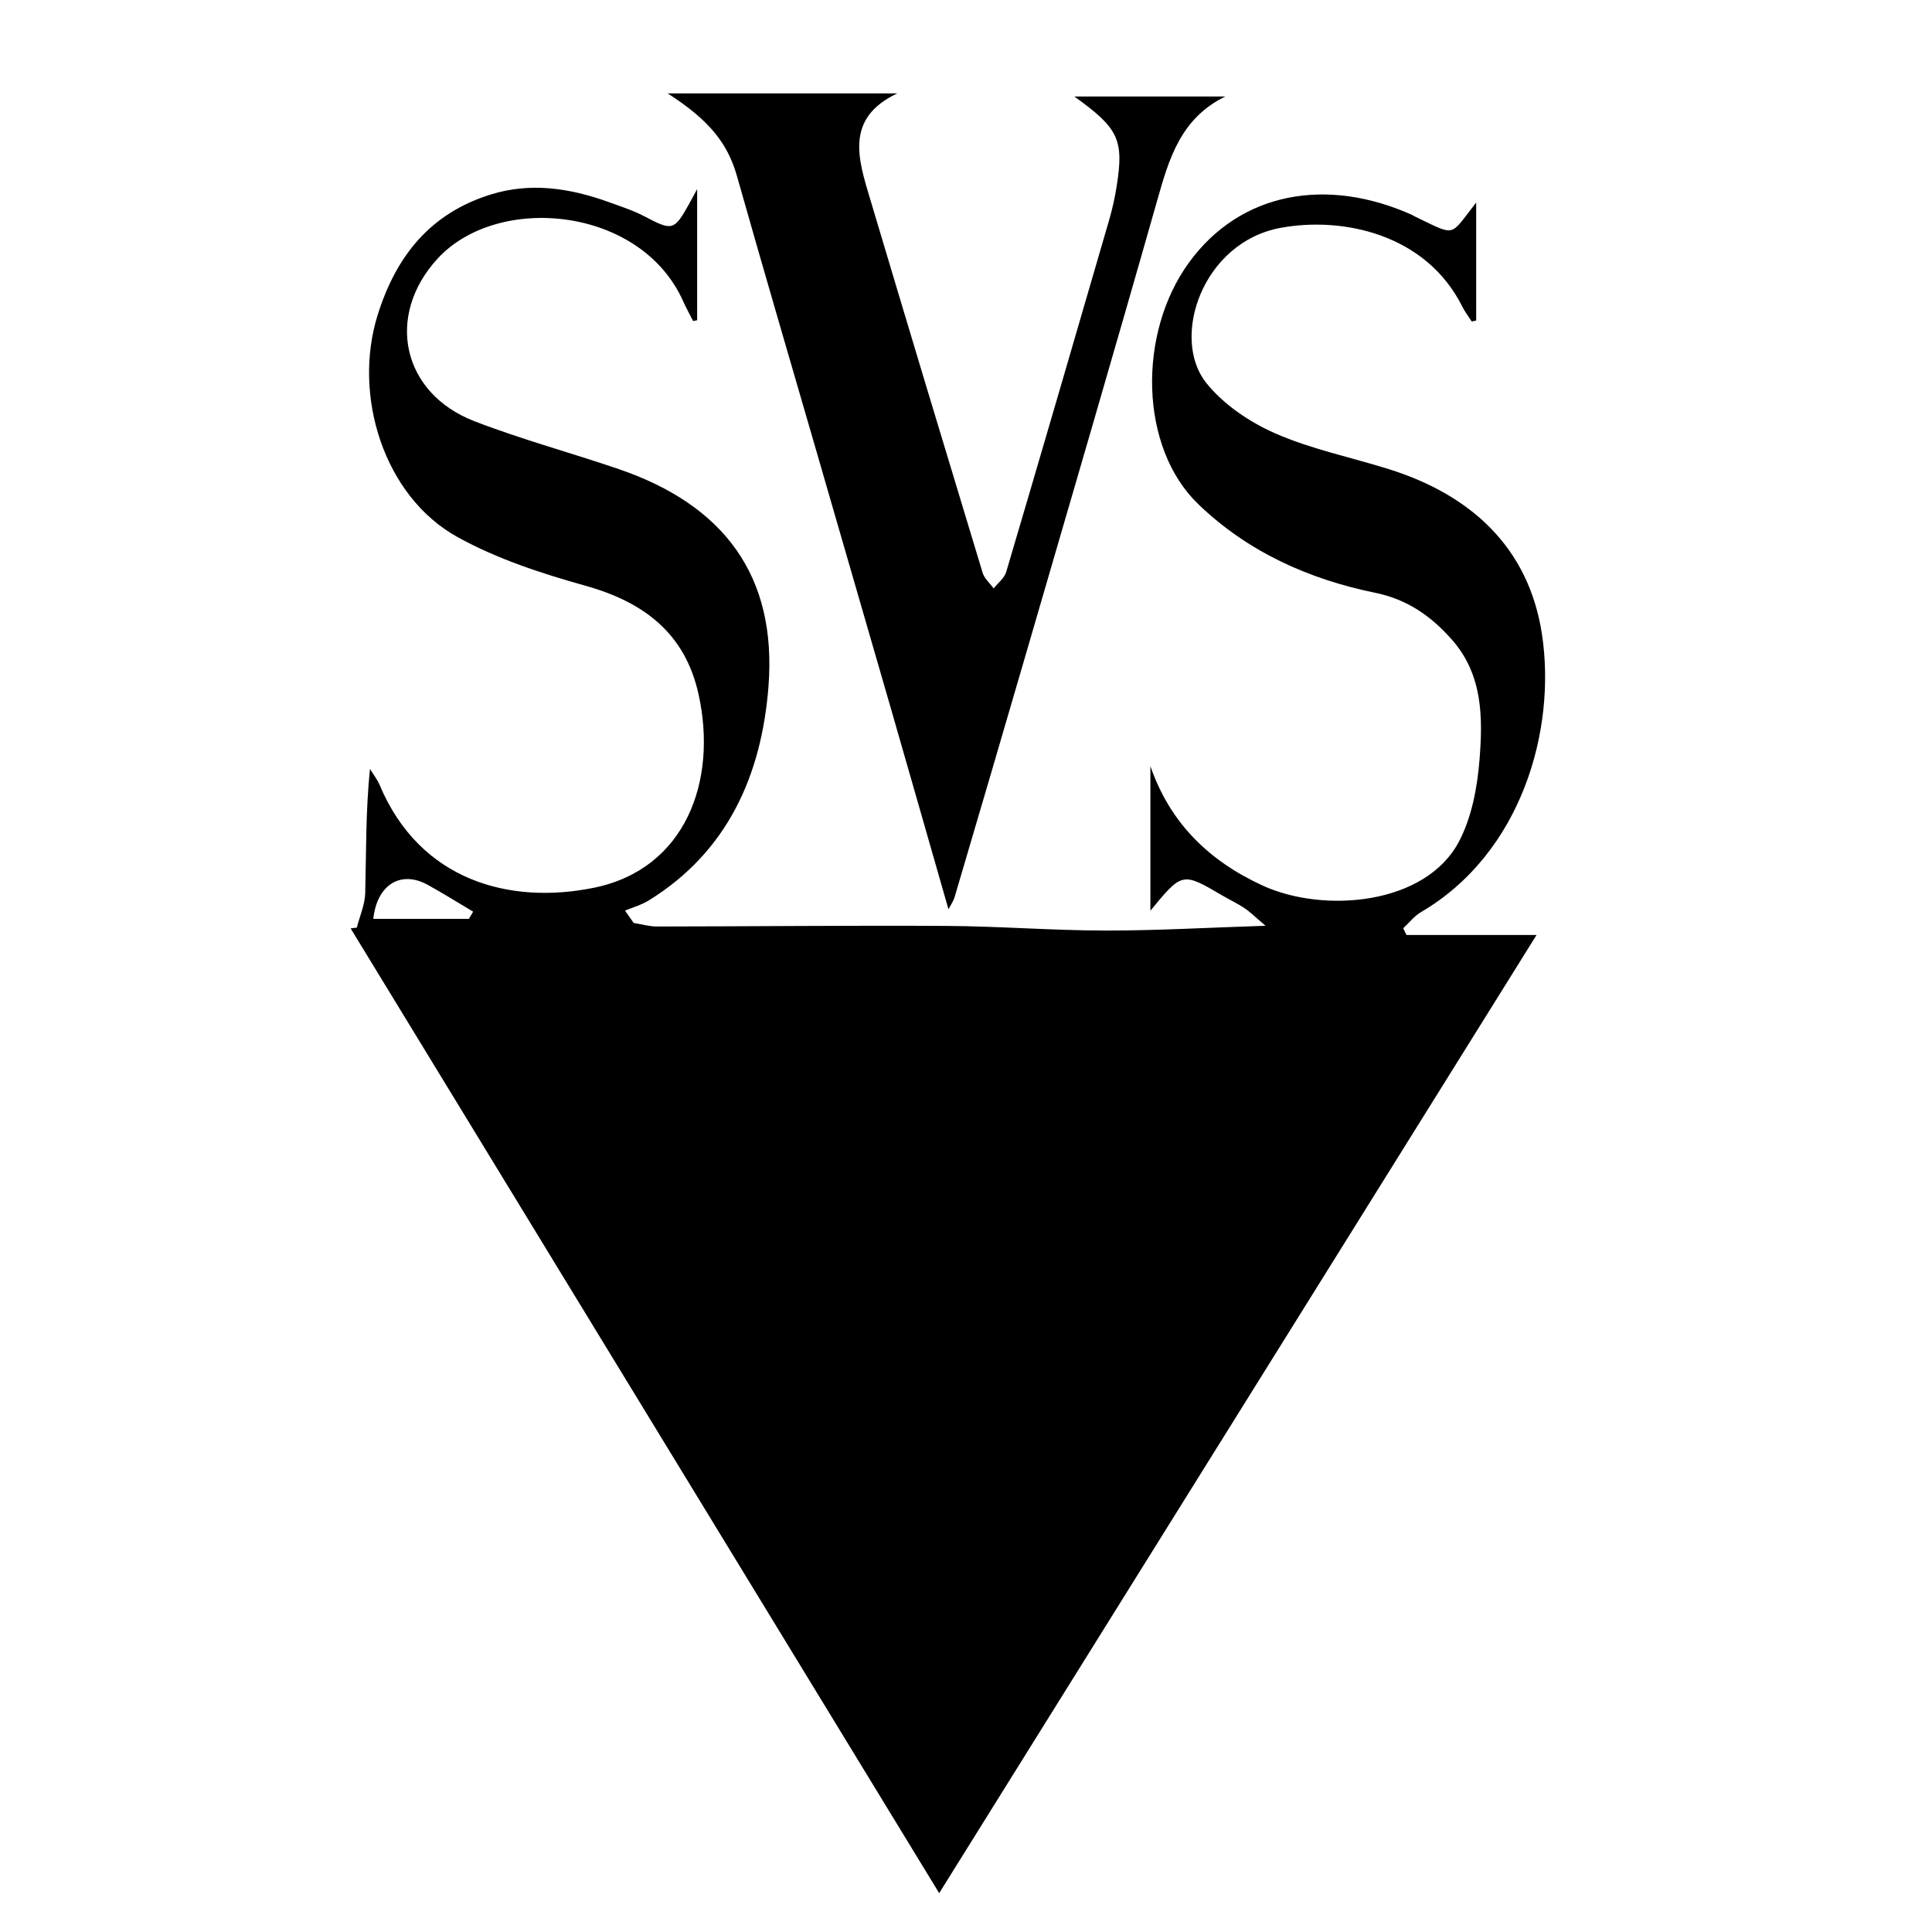 <?xml version="1.0" encoding="utf-8"?>
<!-- Generator: Adobe Illustrator 16.0.0, SVG Export Plug-In . SVG Version: 6.00 Build 0)  -->
<!DOCTYPE svg PUBLIC "-//W3C//DTD SVG 1.1//EN" "http://www.w3.org/Graphics/SVG/1.1/DTD/svg11.dtd">
<svg version="1.1" id="Layer_1" xmlns="http://www.w3.org/2000/svg" xmlns:xlink="http://www.w3.org/1999/xlink" x="0px" y="0px"
	 width="100px" height="100px" viewBox="0 0 100 100" enable-background="new 0 0 100 100" xml:space="preserve">
<g>
	<g>
		<g>
			<path d="M48.612,97.989C38.352,81.171,28.25,64.611,18.149,48.054c0.107-0.014,0.213-0.027,0.32-0.041
				c0.152-0.597,0.419-1.19,0.435-1.791c0.054-2.114,0.021-4.23,0.245-6.421c0.168,0.273,0.375,0.531,0.498,0.823
				c2.083,4.957,6.726,6.219,11.102,5.324c4.723-0.966,6.41-5.517,5.404-10.03c-0.7-3.142-2.828-4.755-5.846-5.599
				c-2.276-0.637-4.587-1.39-6.639-2.528c-3.794-2.105-5.428-7.312-4.121-11.488c0.965-3.084,2.748-5.269,5.853-6.236
				c2.055-0.641,4.095-0.332,6.085,0.384c0.636,0.229,1.288,0.44,1.884,0.753c1.427,0.75,1.524,0.742,2.294-0.64
				c0.127-0.227,0.249-0.457,0.421-0.776c0,2.357,0,4.571,0,6.786c-0.069,0.015-0.138,0.029-0.208,0.044
				c-0.174-0.344-0.363-0.682-0.52-1.033c-2.19-4.903-9.592-5.591-12.707-2.199c-2.715,2.958-1.849,6.966,1.912,8.418
				c2.444,0.944,4.988,1.629,7.471,2.478c5.397,1.845,8.207,5.49,7.741,11.293c-0.363,4.532-2.097,8.499-6.191,11.03
				c-0.376,0.232-0.82,0.355-1.232,0.529c0.15,0.212,0.3,0.425,0.45,0.638c0.403,0.064,0.806,0.184,1.209,0.183
				c4.992-0.004,9.985-0.06,14.978-0.03c2.738,0.016,5.474,0.236,8.21,0.24c2.637,0.004,5.273-0.15,8.307-0.248
				c-0.548-0.464-0.799-0.718-1.091-0.913c-0.362-0.242-0.763-0.429-1.14-0.65c-2.08-1.22-2.078-1.221-3.729,0.783
				c0-2.583,0-5.032,0-7.481c1.021,2.953,3.034,4.9,5.798,6.175c3.146,1.45,8.429,1.028,10.171-2.267
				c0.662-1.254,0.95-2.792,1.065-4.228c0.174-2.173,0.181-4.393-1.415-6.213c-1.079-1.23-2.326-2.103-3.979-2.44
				c-3.455-0.704-6.612-2.131-9.162-4.588c-3.049-2.937-3.15-8.836-0.482-12.504c2.669-3.669,7.15-4.448,11.566-2.46
				c0.037,0.016,0.067,0.044,0.104,0.062c2.213,1.061,1.788,1.074,3.197-0.71c0,2.073,0,4.091,0,6.108
				c-0.077,0.016-0.154,0.032-0.231,0.048c-0.163-0.257-0.354-0.501-0.489-0.773c-1.891-3.776-6.215-4.665-9.408-4.072
				c-4.045,0.751-5.695,5.682-3.854,8.011c0.893,1.126,2.248,2.04,3.579,2.625c1.87,0.823,3.917,1.236,5.88,1.852
				c4.254,1.333,7.23,4.052,7.922,8.511c0.773,4.996-1.064,11.375-6.25,14.414c-0.353,0.206-0.619,0.556-0.927,0.839
				c0.058,0.116,0.113,0.233,0.17,0.349c2.136,0,4.272,0,6.732,0C69.191,64.979,59.016,81.302,48.612,97.989z M24.269,47.561
				c0.074-0.124,0.147-0.249,0.221-0.373c-0.785-0.466-1.558-0.953-2.358-1.392c-1.378-0.757-2.615-0.022-2.811,1.765
				C20.978,47.561,22.624,47.561,24.269,47.561z"/>
			<path d="M34.561,4.836c4.078,0,7.978,0,11.879,0c-2.732,1.293-2.013,3.417-1.396,5.484c1.923,6.447,3.863,12.89,5.817,19.328
				c0.091,0.3,0.375,0.54,0.57,0.809c0.223-0.284,0.557-0.535,0.651-0.856c1.794-6.066,3.563-12.14,5.328-18.215
				c0.166-0.573,0.296-1.16,0.389-1.749c0.382-2.417,0.095-3-2.192-4.643c2.565,0,5.188,0,7.813,0
				c-2.311,1.136-2.91,3.215-3.521,5.372c-2.25,7.922-4.568,15.824-6.869,23.731c-1.198,4.121-2.411,8.239-3.625,12.356
				c-0.053,0.181-0.172,0.343-0.312,0.612c-1.028-3.587-2.019-7.061-3.02-10.531c-1.302-4.511-2.611-9.02-3.917-13.53
				c-1.34-4.627-2.699-9.249-4.009-13.884C37.674,7.452,36.748,6.238,34.561,4.836z"/>
		</g>
	</g>
</g>
</svg>
